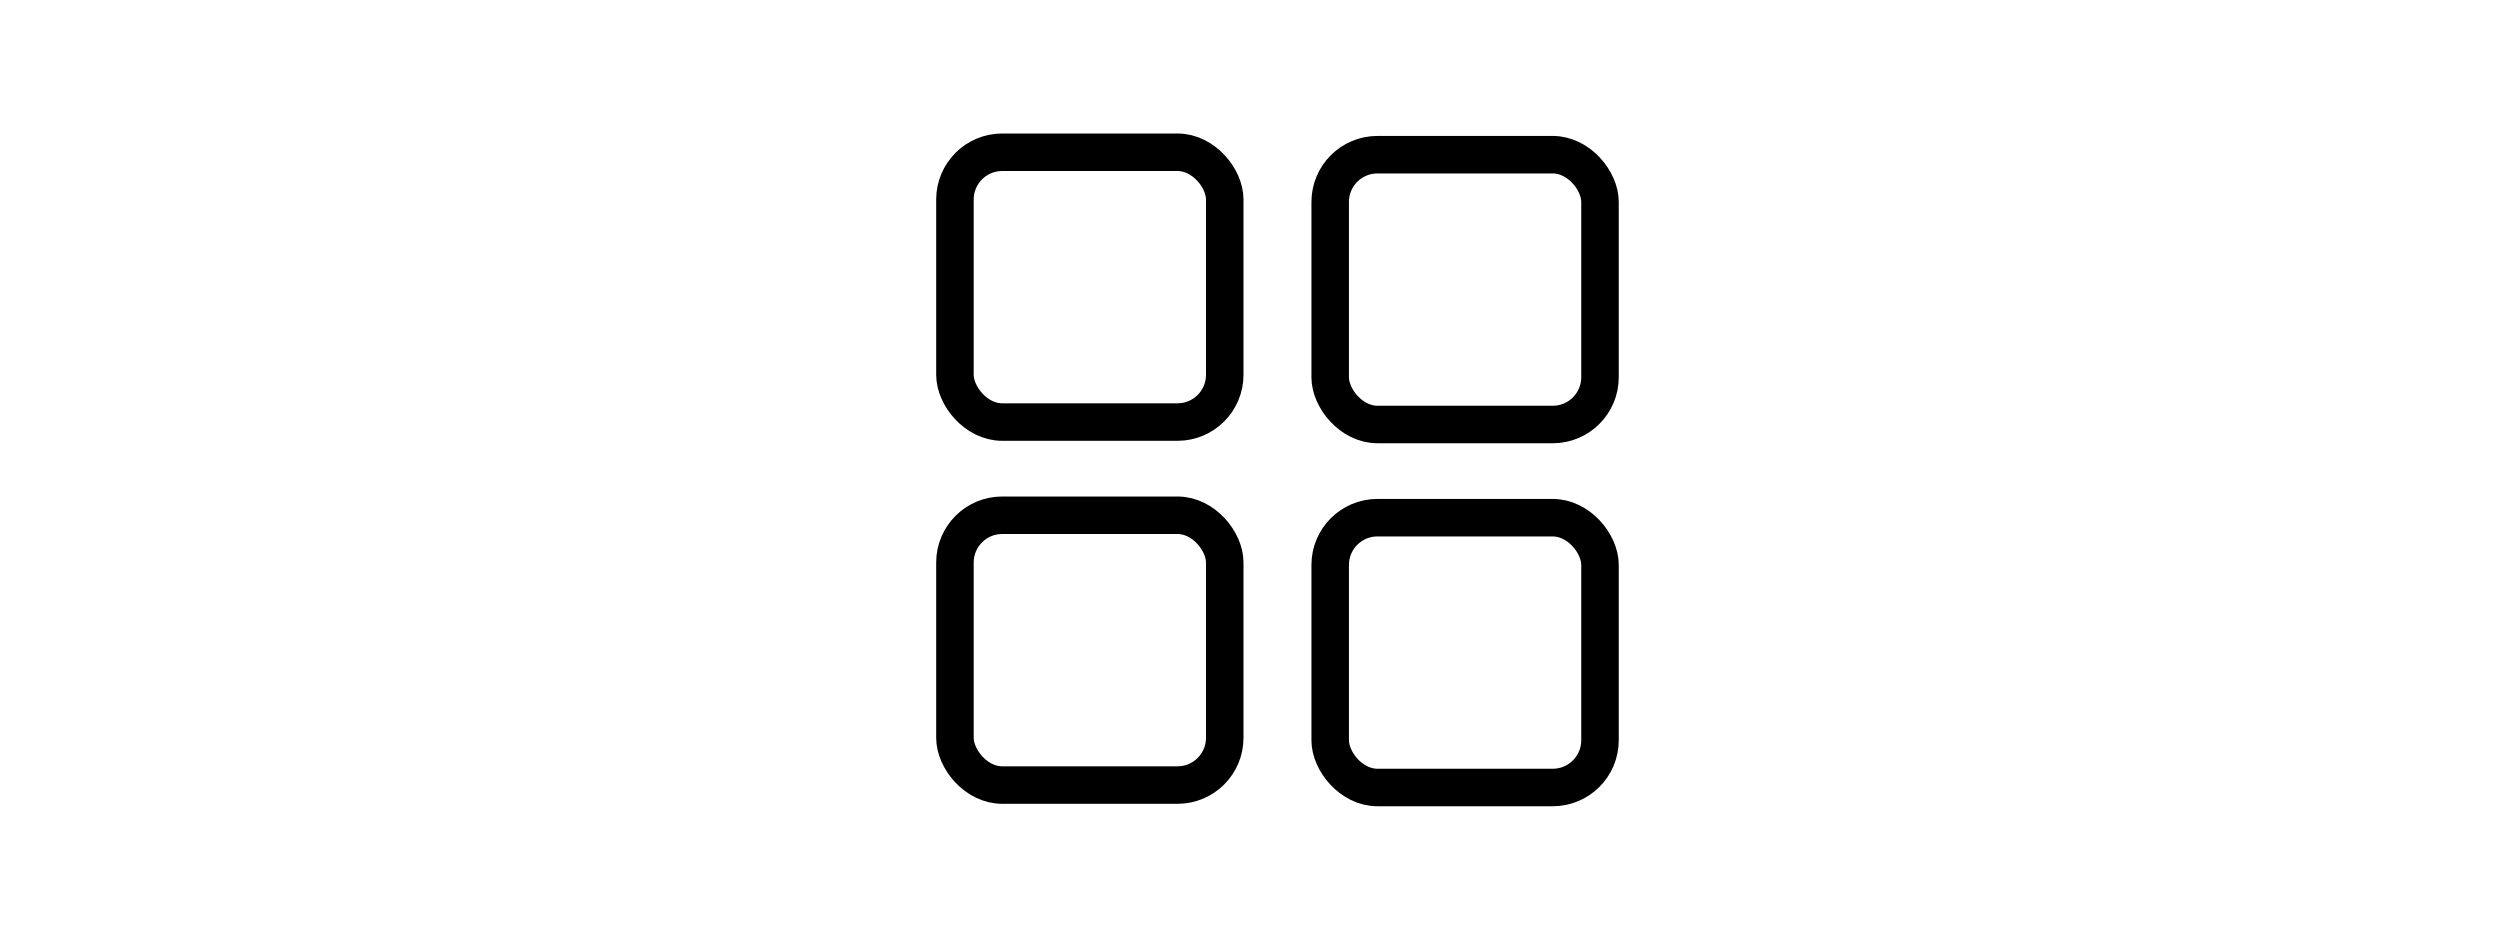 <?xml version="1.0" encoding="UTF-8"?> <svg xmlns="http://www.w3.org/2000/svg" id="uuid-8e629b87-e37a-4459-9ccb-ac891839151b" viewBox="0 0 400 150"><defs><style>.uuid-c48fb8be-b30d-4149-84e9-58ca61fba6f0{fill:none;stroke:#000;stroke-miterlimit:10;stroke-width:6px;}</style></defs><rect class="uuid-c48fb8be-b30d-4149-84e9-58ca61fba6f0" x="152.79" y="24.36" width="43.17" height="43.17" rx="7.56" ry="7.56"></rect><rect class="uuid-c48fb8be-b30d-4149-84e9-58ca61fba6f0" x="212.83" y="24.75" width="43.17" height="43.17" rx="7.56" ry="7.56"></rect><rect class="uuid-c48fb8be-b30d-4149-84e9-58ca61fba6f0" x="152.79" y="82.44" width="43.17" height="43.17" rx="7.56" ry="7.56"></rect><rect class="uuid-c48fb8be-b30d-4149-84e9-58ca61fba6f0" x="212.83" y="82.83" width="43.17" height="43.17" rx="7.56" ry="7.56"></rect></svg> 